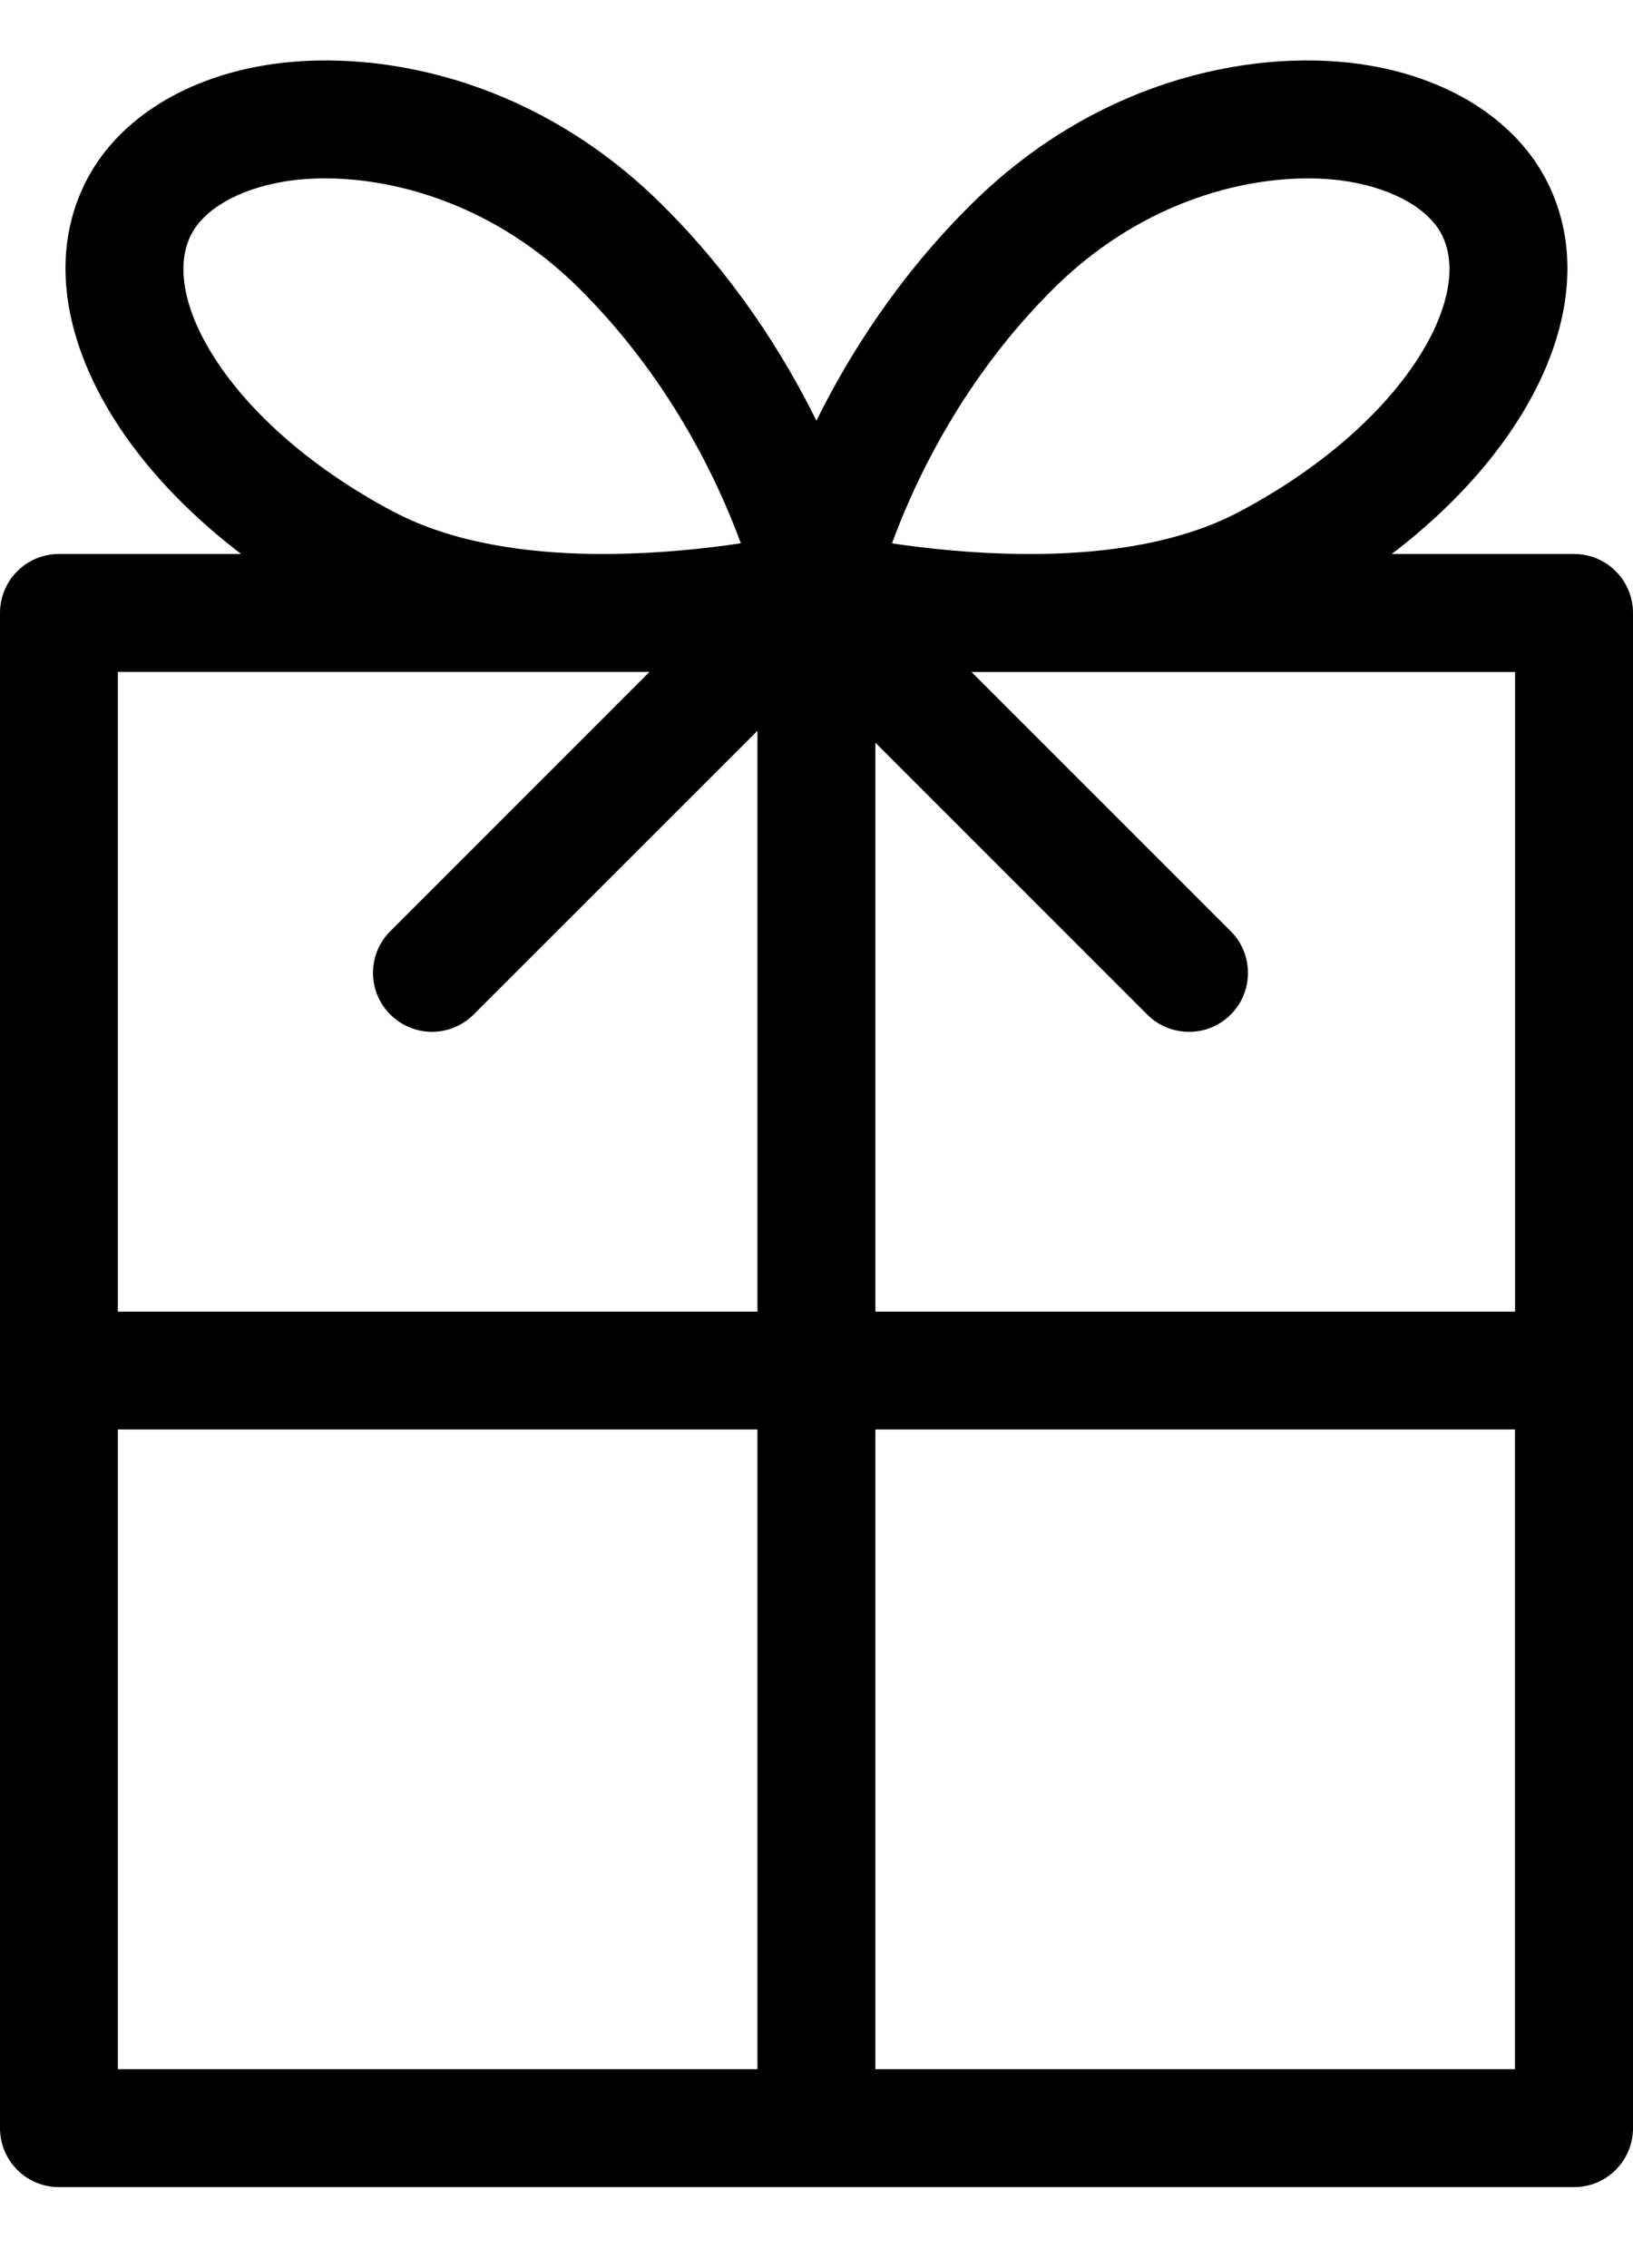 <svg width="18" height="25" viewBox="0 0 18 25" fill="none" xmlns="http://www.w3.org/2000/svg">
<path d="M17.349 6.106H15.341C16.943 4.885 17.673 3.259 17.063 2.022C16.733 1.351 16.013 0.877 15.088 0.721C13.918 0.524 12.156 0.82 10.715 2.243C9.907 3.04 9.361 3.906 8.999 4.637C8.638 3.906 8.092 3.04 7.284 2.243C5.843 0.82 4.08 0.524 2.911 0.721C1.986 0.877 1.267 1.351 0.936 2.022C0.326 3.259 1.056 4.885 2.658 6.106H0.65C0.291 6.106 0 6.397 0 6.756V23.456C0 23.816 0.291 24.107 0.65 24.107H17.35C17.709 24.107 18 23.816 18 23.456V6.756C18 6.397 17.709 6.106 17.35 6.106H17.349ZM16.699 14.457H9.649V8.186L12.646 11.183C12.773 11.31 12.939 11.373 13.106 11.373C13.273 11.373 13.438 11.31 13.566 11.183C13.819 10.93 13.819 10.518 13.566 10.264L10.709 7.407H16.7V14.457L16.699 14.457ZM11.627 3.167C12.721 2.088 14.059 1.866 14.871 2.002C15.372 2.087 15.755 2.308 15.897 2.596C16.248 3.309 15.433 4.703 13.658 5.642C13.009 5.985 12.199 6.098 11.445 6.106H11.279C10.727 6.102 10.215 6.046 9.832 5.989C10.086 5.297 10.619 4.161 11.627 3.167H11.627ZM4.34 5.642C2.566 4.703 1.75 3.309 2.102 2.596C2.243 2.308 2.627 2.087 3.127 2.002C3.266 1.979 3.419 1.966 3.584 1.966C4.389 1.966 5.464 2.272 6.371 3.166C7.378 4.161 7.912 5.296 8.166 5.988C7.783 6.046 7.271 6.101 6.72 6.106H6.554C5.8 6.097 4.989 5.985 4.34 5.641V5.642ZM7.159 7.406L4.302 10.264C4.048 10.517 4.048 10.929 4.302 11.182C4.429 11.309 4.595 11.373 4.762 11.373C4.928 11.373 5.094 11.309 5.221 11.182L8.349 8.055V14.457H1.299V7.406H7.159ZM1.299 15.756H8.349V22.807H1.299V15.756ZM9.649 22.807V15.756H16.699V22.807H9.649Z" fill="black"/>
</svg>
